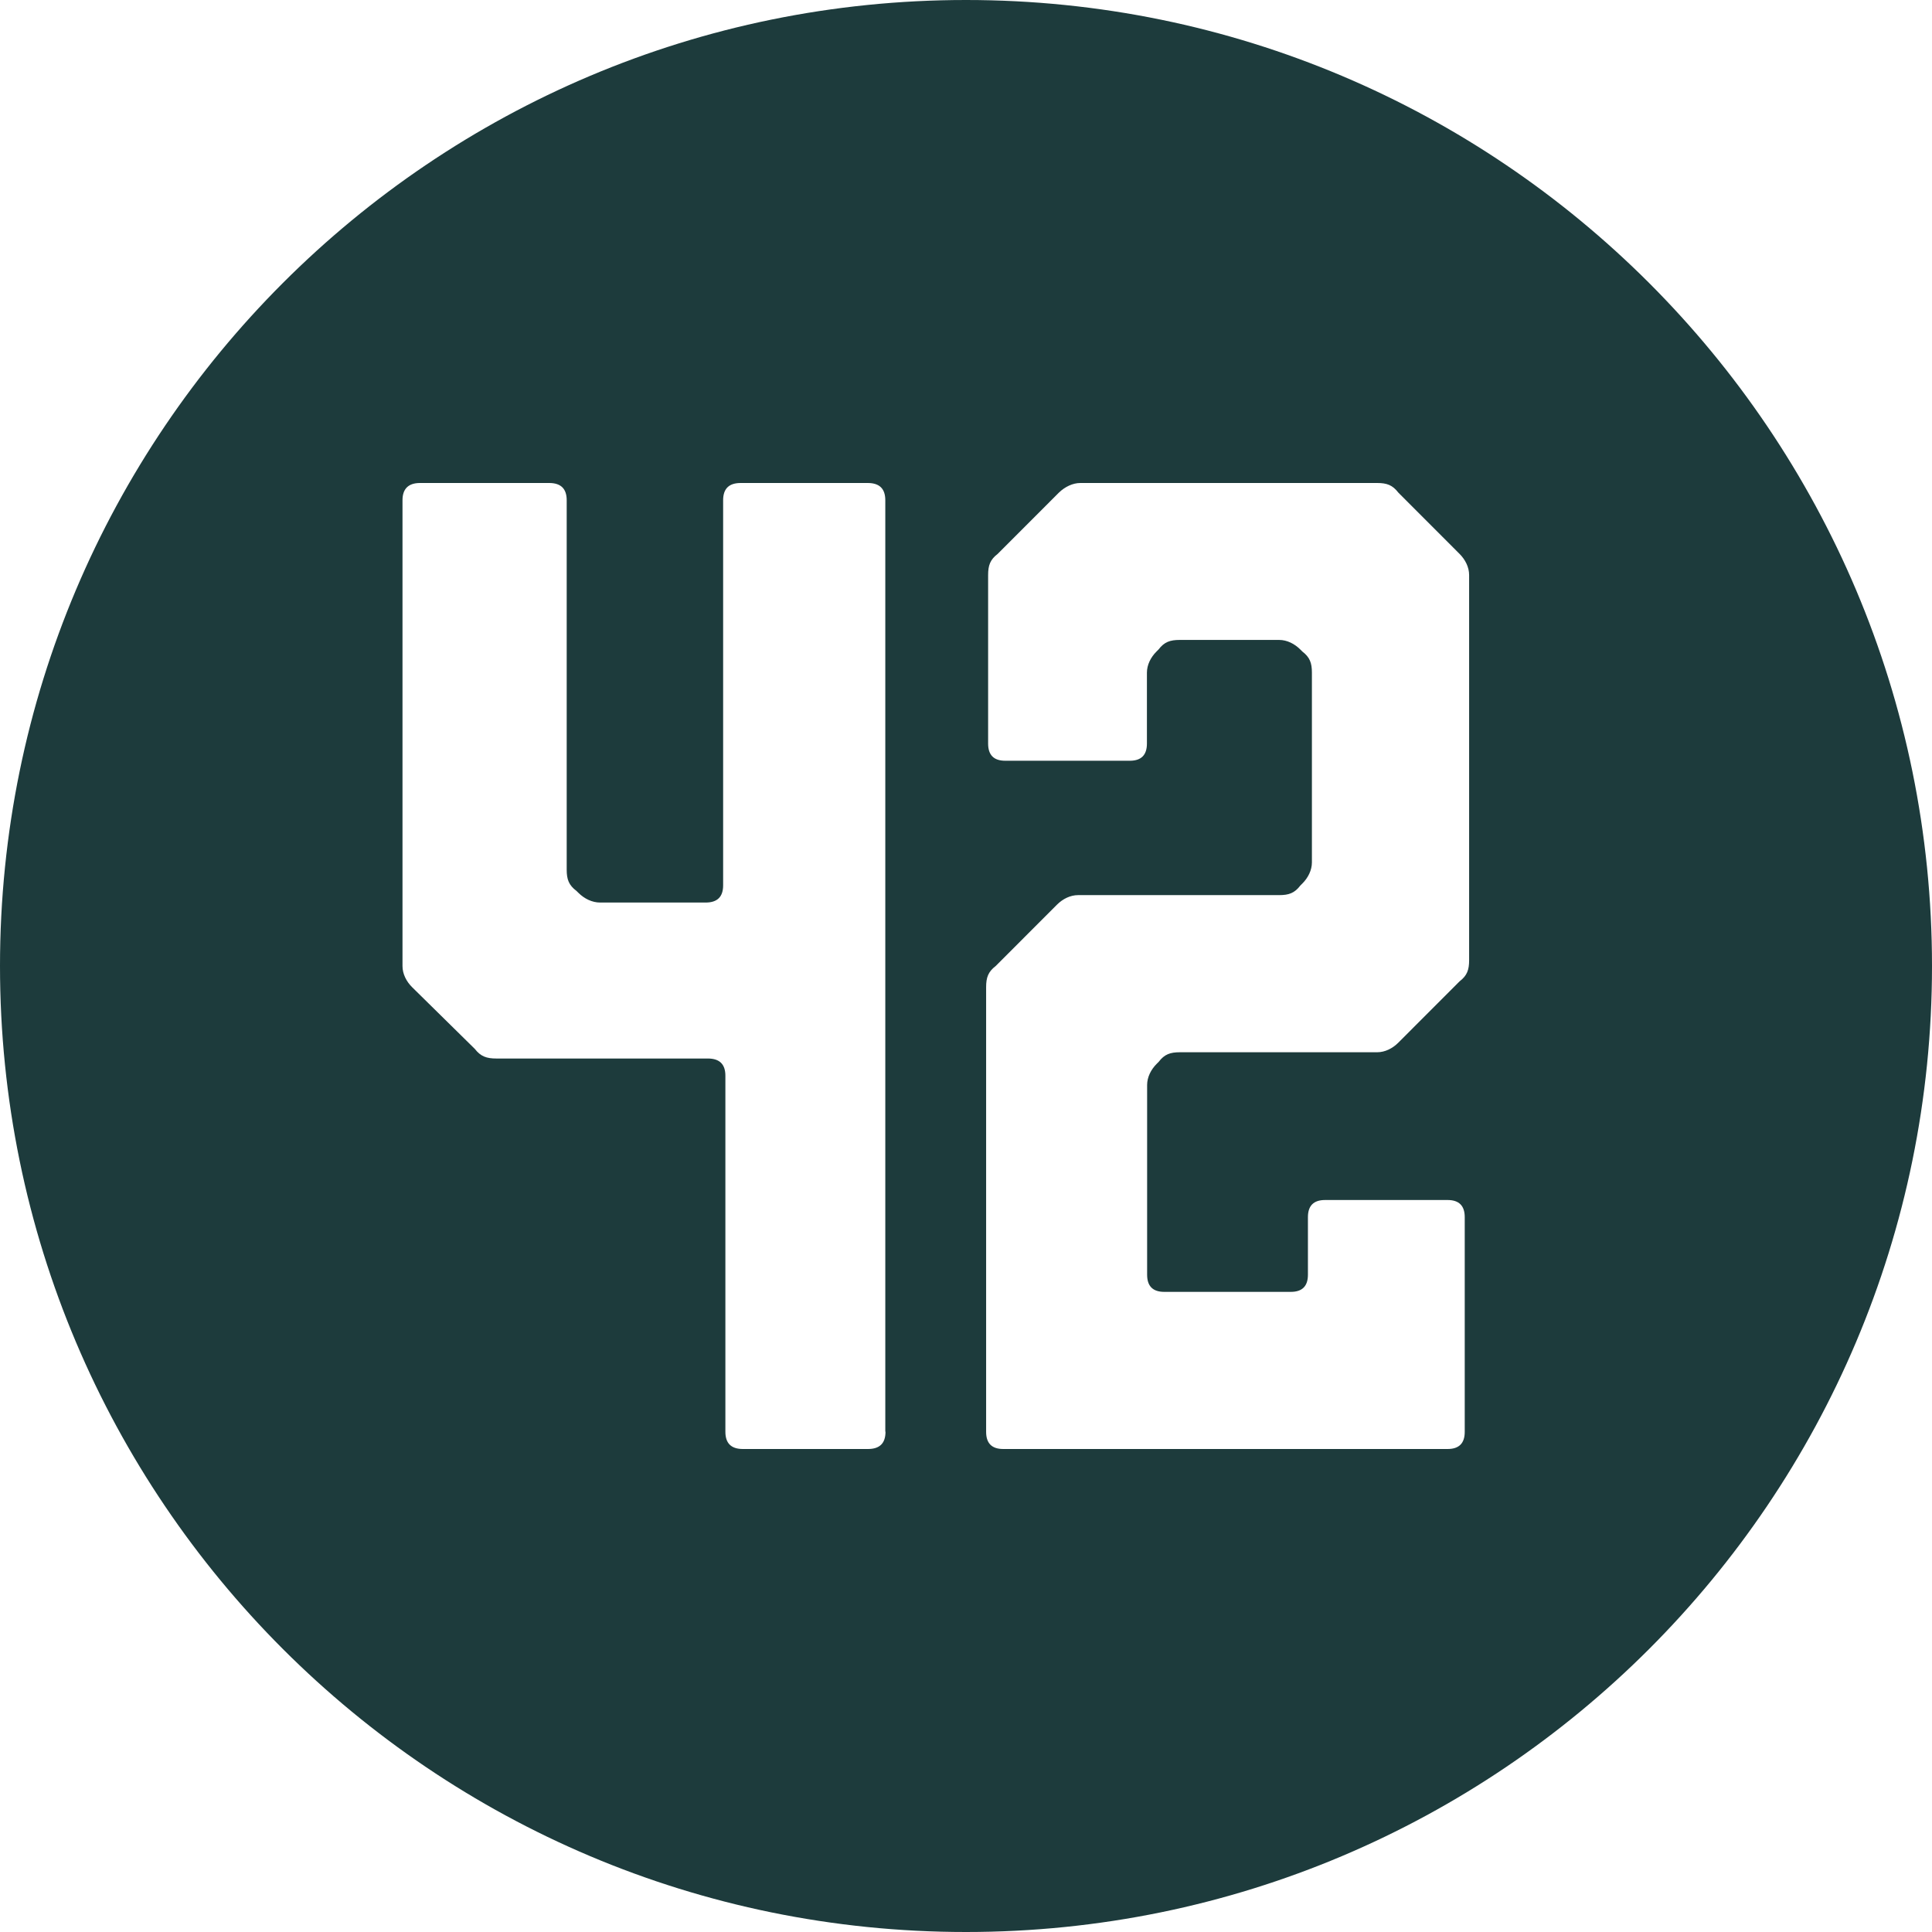 <svg width="96" height="96" viewBox="0 0 96 96" fill="none" xmlns="http://www.w3.org/2000/svg">
<path fill-rule="evenodd" clip-rule="evenodd" d="M96 48C96 74.51 74.51 96 48 96C21.49 96 0 74.51 0 48C0 21.49 21.49 0 48 0C74.51 0 96 21.49 96 48ZM44 71.143C44 71.721 43.706 72 43.13 72H36.914C36.327 72 36.044 71.711 36.044 71.143V53.453C36.044 52.876 35.75 52.597 35.173 52.597H24.666C24.18 52.597 23.887 52.497 23.593 52.119L20.486 49.061C20.192 48.772 20 48.393 20 48.005V24.857C20 24.289 20.294 24 20.87 24H27.288C27.875 24 28.159 24.289 28.159 24.857V43.214C28.159 43.692 28.26 43.981 28.645 44.27L28.746 44.369C29.039 44.658 29.424 44.847 29.819 44.847H35.062C35.649 44.847 35.932 44.559 35.932 43.991V24.857C35.932 24.279 36.226 24 36.803 24H43.119C43.706 24 43.99 24.289 43.99 24.857V71.133L44 71.143ZM72.524 48.764C72.901 48.476 73 48.188 73 47.712V28.574C73 28.187 72.812 27.81 72.524 27.522L69.481 24.476C69.193 24.099 68.906 24 68.43 24H53.679C53.302 24 52.916 24.189 52.618 24.476L49.575 27.522C49.198 27.81 49.099 28.098 49.099 28.574V36.947C49.099 37.513 49.377 37.801 49.952 37.801H56.138C56.703 37.801 56.99 37.523 56.99 36.947V33.425C56.99 33.038 57.178 32.661 57.466 32.374L57.565 32.275C57.852 31.898 58.14 31.798 58.616 31.798H63.563C63.949 31.798 64.326 31.987 64.613 32.275L64.713 32.374C65.089 32.661 65.188 32.949 65.188 33.425V42.851C65.188 43.238 65 43.615 64.713 43.902L64.613 44.002C64.326 44.379 64.038 44.478 63.563 44.478H53.57C53.183 44.478 52.807 44.666 52.519 44.954L49.476 48C49.099 48.288 49 48.575 49 49.052V71.147C49 71.712 49.278 72 49.852 72H71.929C72.494 72 72.782 71.722 72.782 71.147V60.481C72.782 59.916 72.504 59.628 71.929 59.628H65.843C65.278 59.628 64.99 59.906 64.99 60.481V63.339C64.99 63.904 64.713 64.192 64.138 64.192H57.852C57.288 64.192 57 63.914 57 63.339V53.913C57 53.526 57.188 53.149 57.476 52.861L57.575 52.762C57.862 52.385 58.15 52.286 58.626 52.286H68.43C68.817 52.286 69.193 52.098 69.481 51.81L72.524 48.764Z" fill="#1D3B3C"/>
</svg>
